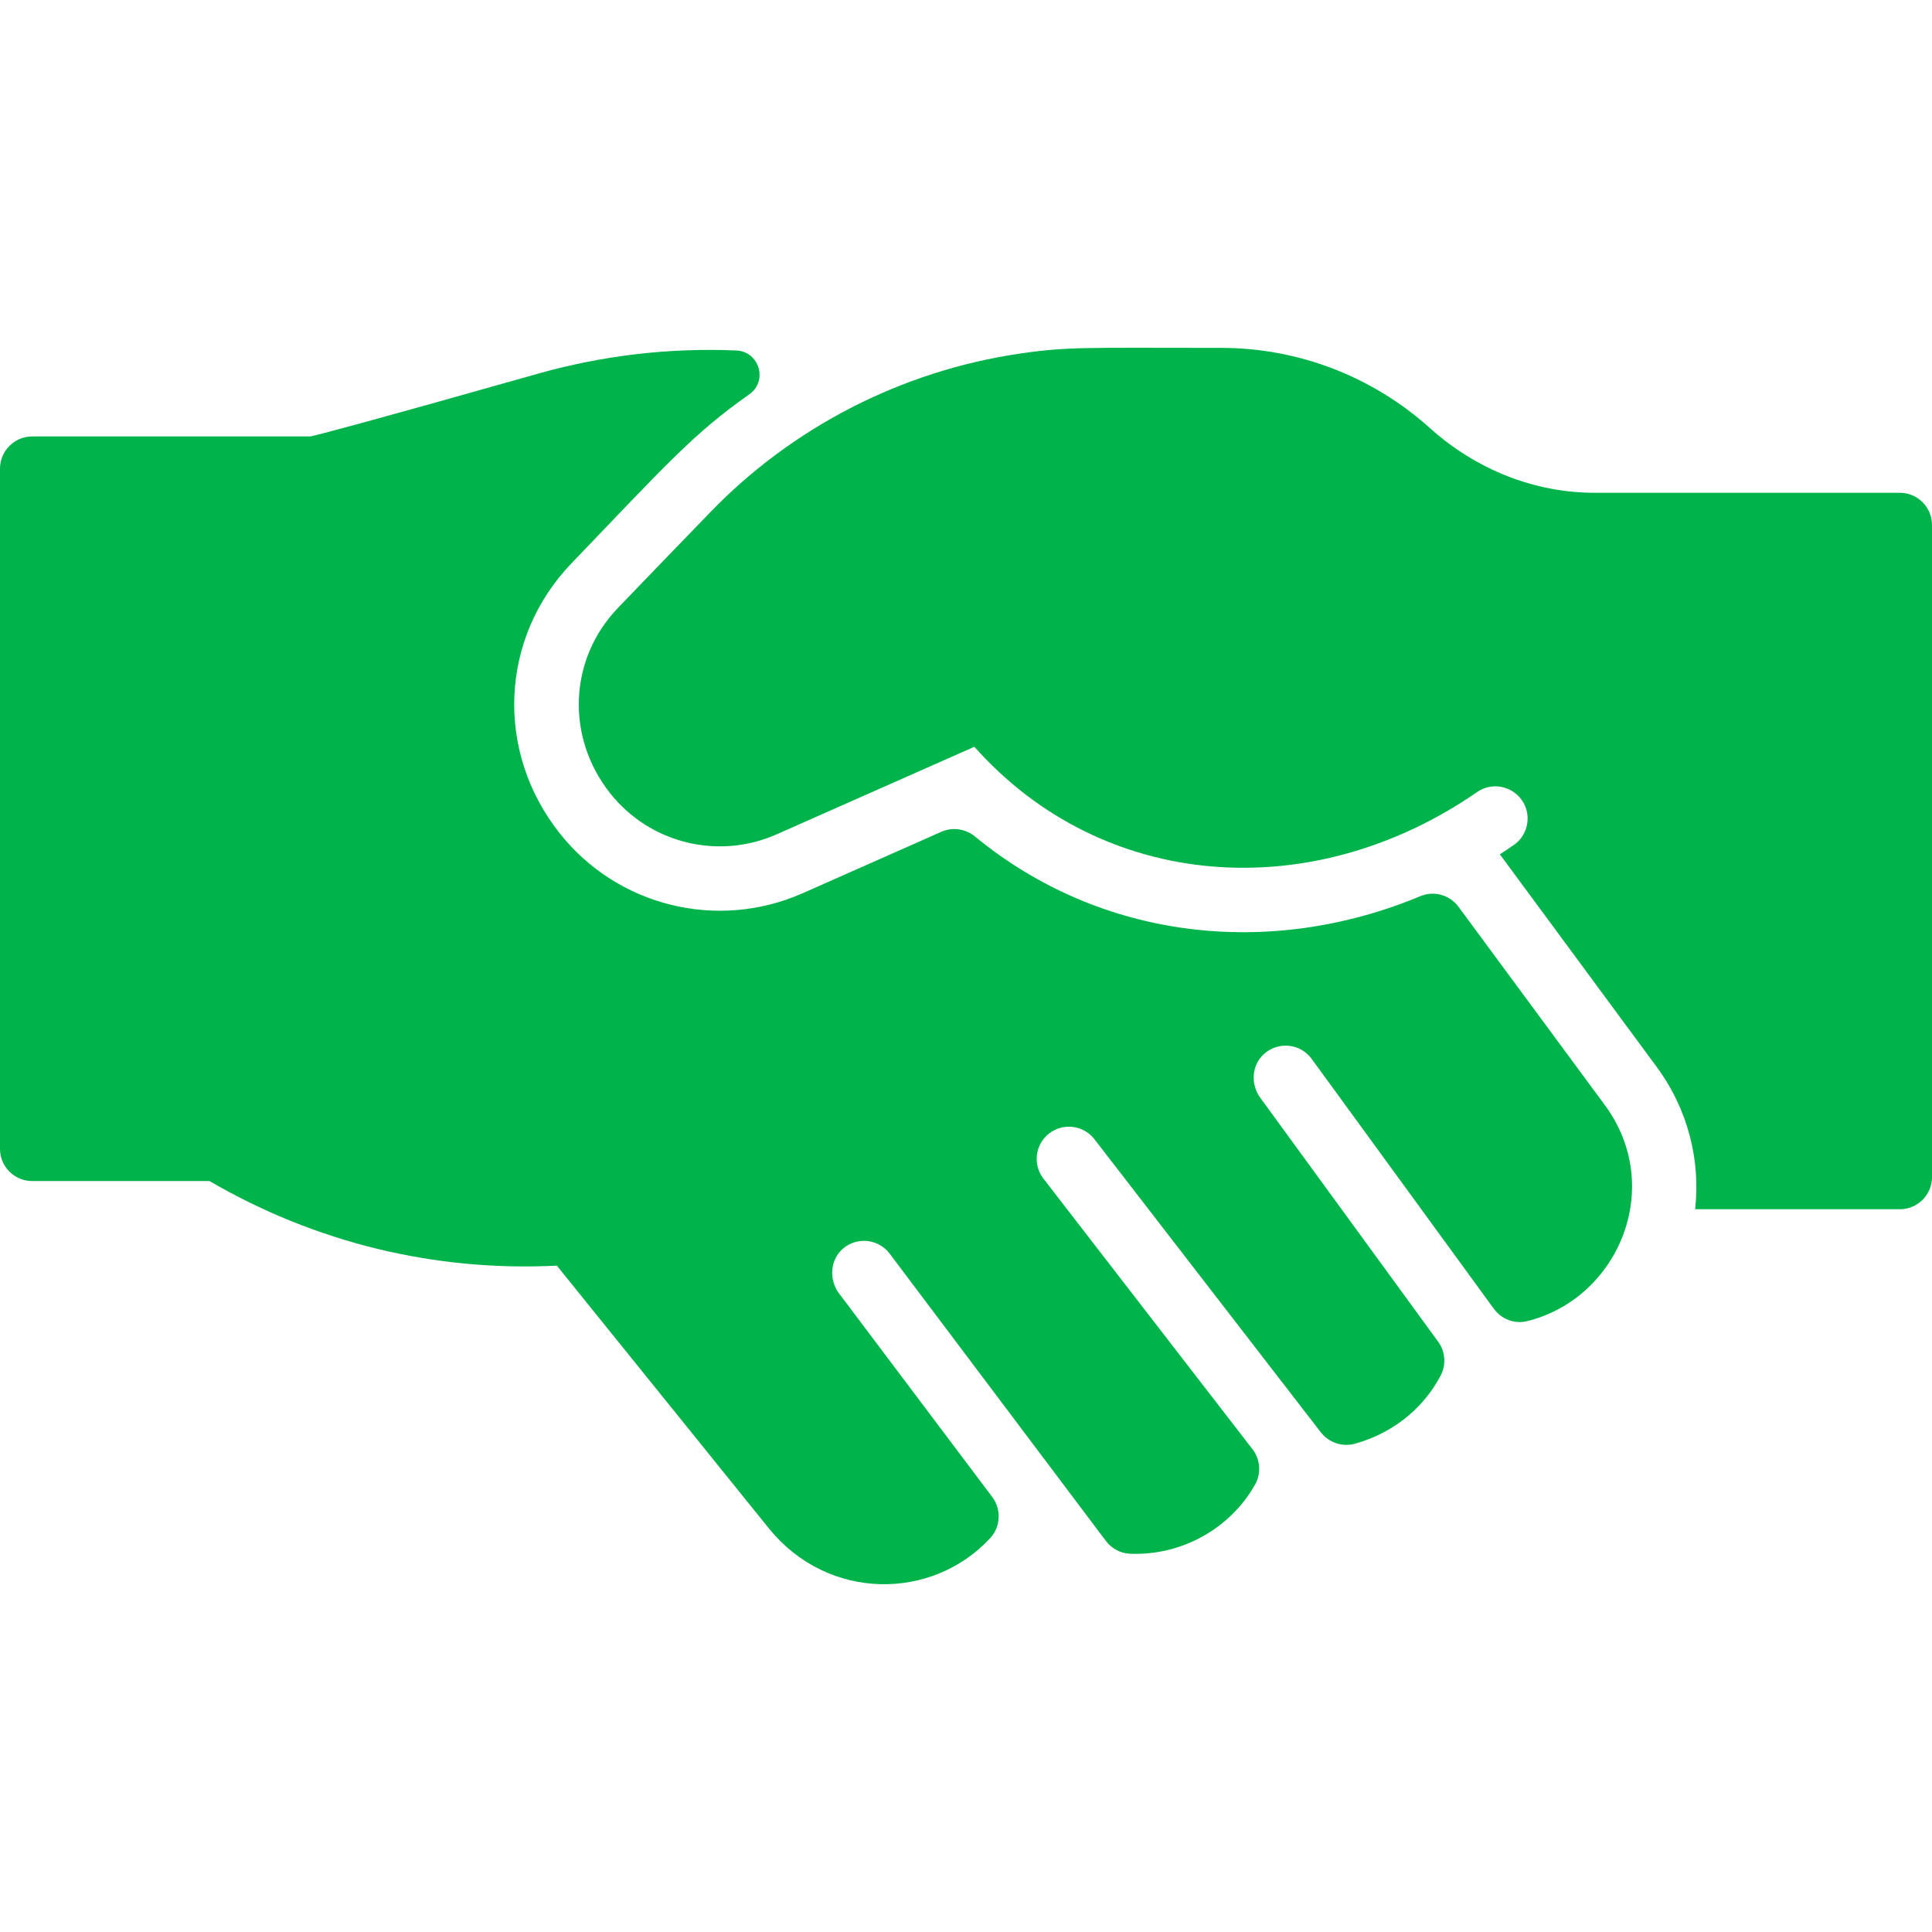<svg width="32" height="32" viewBox="0 0 32 32" fill="none" xmlns="http://www.w3.org/2000/svg">
<g clip-path="url(#clip0_47_208)">
<path d="M13.898 21.424C13.722 21.191 13.749 20.852 13.977 20.669C14.213 20.481 14.556 20.525 14.736 20.765L18.317 25.523C18.413 25.65 18.56 25.729 18.718 25.735C19.564 25.769 20.373 25.326 20.789 24.587C20.893 24.401 20.875 24.17 20.744 24.002L17.282 19.521C17.102 19.288 17.145 18.953 17.378 18.773C17.612 18.593 17.946 18.636 18.127 18.869L21.877 23.724C22.009 23.894 22.232 23.97 22.44 23.913C23.026 23.752 23.555 23.365 23.861 22.785C23.956 22.605 23.94 22.386 23.82 22.222L20.873 18.181C20.714 17.962 20.729 17.652 20.926 17.466C21.165 17.241 21.538 17.282 21.725 17.538L24.742 21.677C24.868 21.849 25.084 21.934 25.291 21.883C26.802 21.513 27.59 19.664 26.577 18.298L24.158 15.02C24.013 14.823 23.752 14.749 23.527 14.843C21.02 15.888 18.225 15.563 16.15 13.856C15.993 13.727 15.778 13.695 15.592 13.777L13.296 14.794C11.883 15.42 10.227 15.011 9.269 13.8C8.197 12.446 8.279 10.568 9.463 9.333C11.058 7.67 11.485 7.184 12.411 6.531C12.723 6.311 12.577 5.821 12.195 5.805C11.09 5.758 9.979 5.886 8.894 6.194C5.962 7.024 5.29 7.196 5.142 7.229H0.533C0.239 7.229 0 7.468 0 7.762V19.029C0 19.324 0.239 19.562 0.533 19.562H3.47C5.224 20.584 7.205 21.065 9.223 20.963L12.743 25.325C13.719 26.52 15.437 26.516 16.4 25.477C16.575 25.288 16.589 25 16.434 24.794L13.898 21.424Z" fill="#00B44B"/>
<path d="M31.467 8.162H26.411C25.422 8.162 24.454 7.782 23.686 7.092C22.732 6.234 21.503 5.762 20.227 5.762C17.995 5.762 17.709 5.739 16.916 5.853C14.896 6.144 13.098 7.108 11.778 8.47C11.134 9.135 10.643 9.644 10.233 10.071C9.422 10.917 9.368 12.206 10.105 13.138C10.762 13.968 11.897 14.248 12.864 13.819L16.138 12.369C18.267 14.762 21.725 15.011 24.461 13.122C24.824 12.871 25.302 13.134 25.302 13.559C25.302 13.726 25.223 13.892 25.075 13.994C24.998 14.048 24.921 14.1 24.842 14.15L27.435 17.665C27.96 18.373 28.167 19.218 28.077 20.029H31.467C31.761 20.029 32 19.79 32 19.496V8.696C32 8.401 31.761 8.162 31.467 8.162Z" fill="#00B44B"/>
</g>
<defs>
<clipPath id="clip0_47_208">
<rect width="32" height="32" fill="white"/>
</clipPath>
</defs>
</svg>
